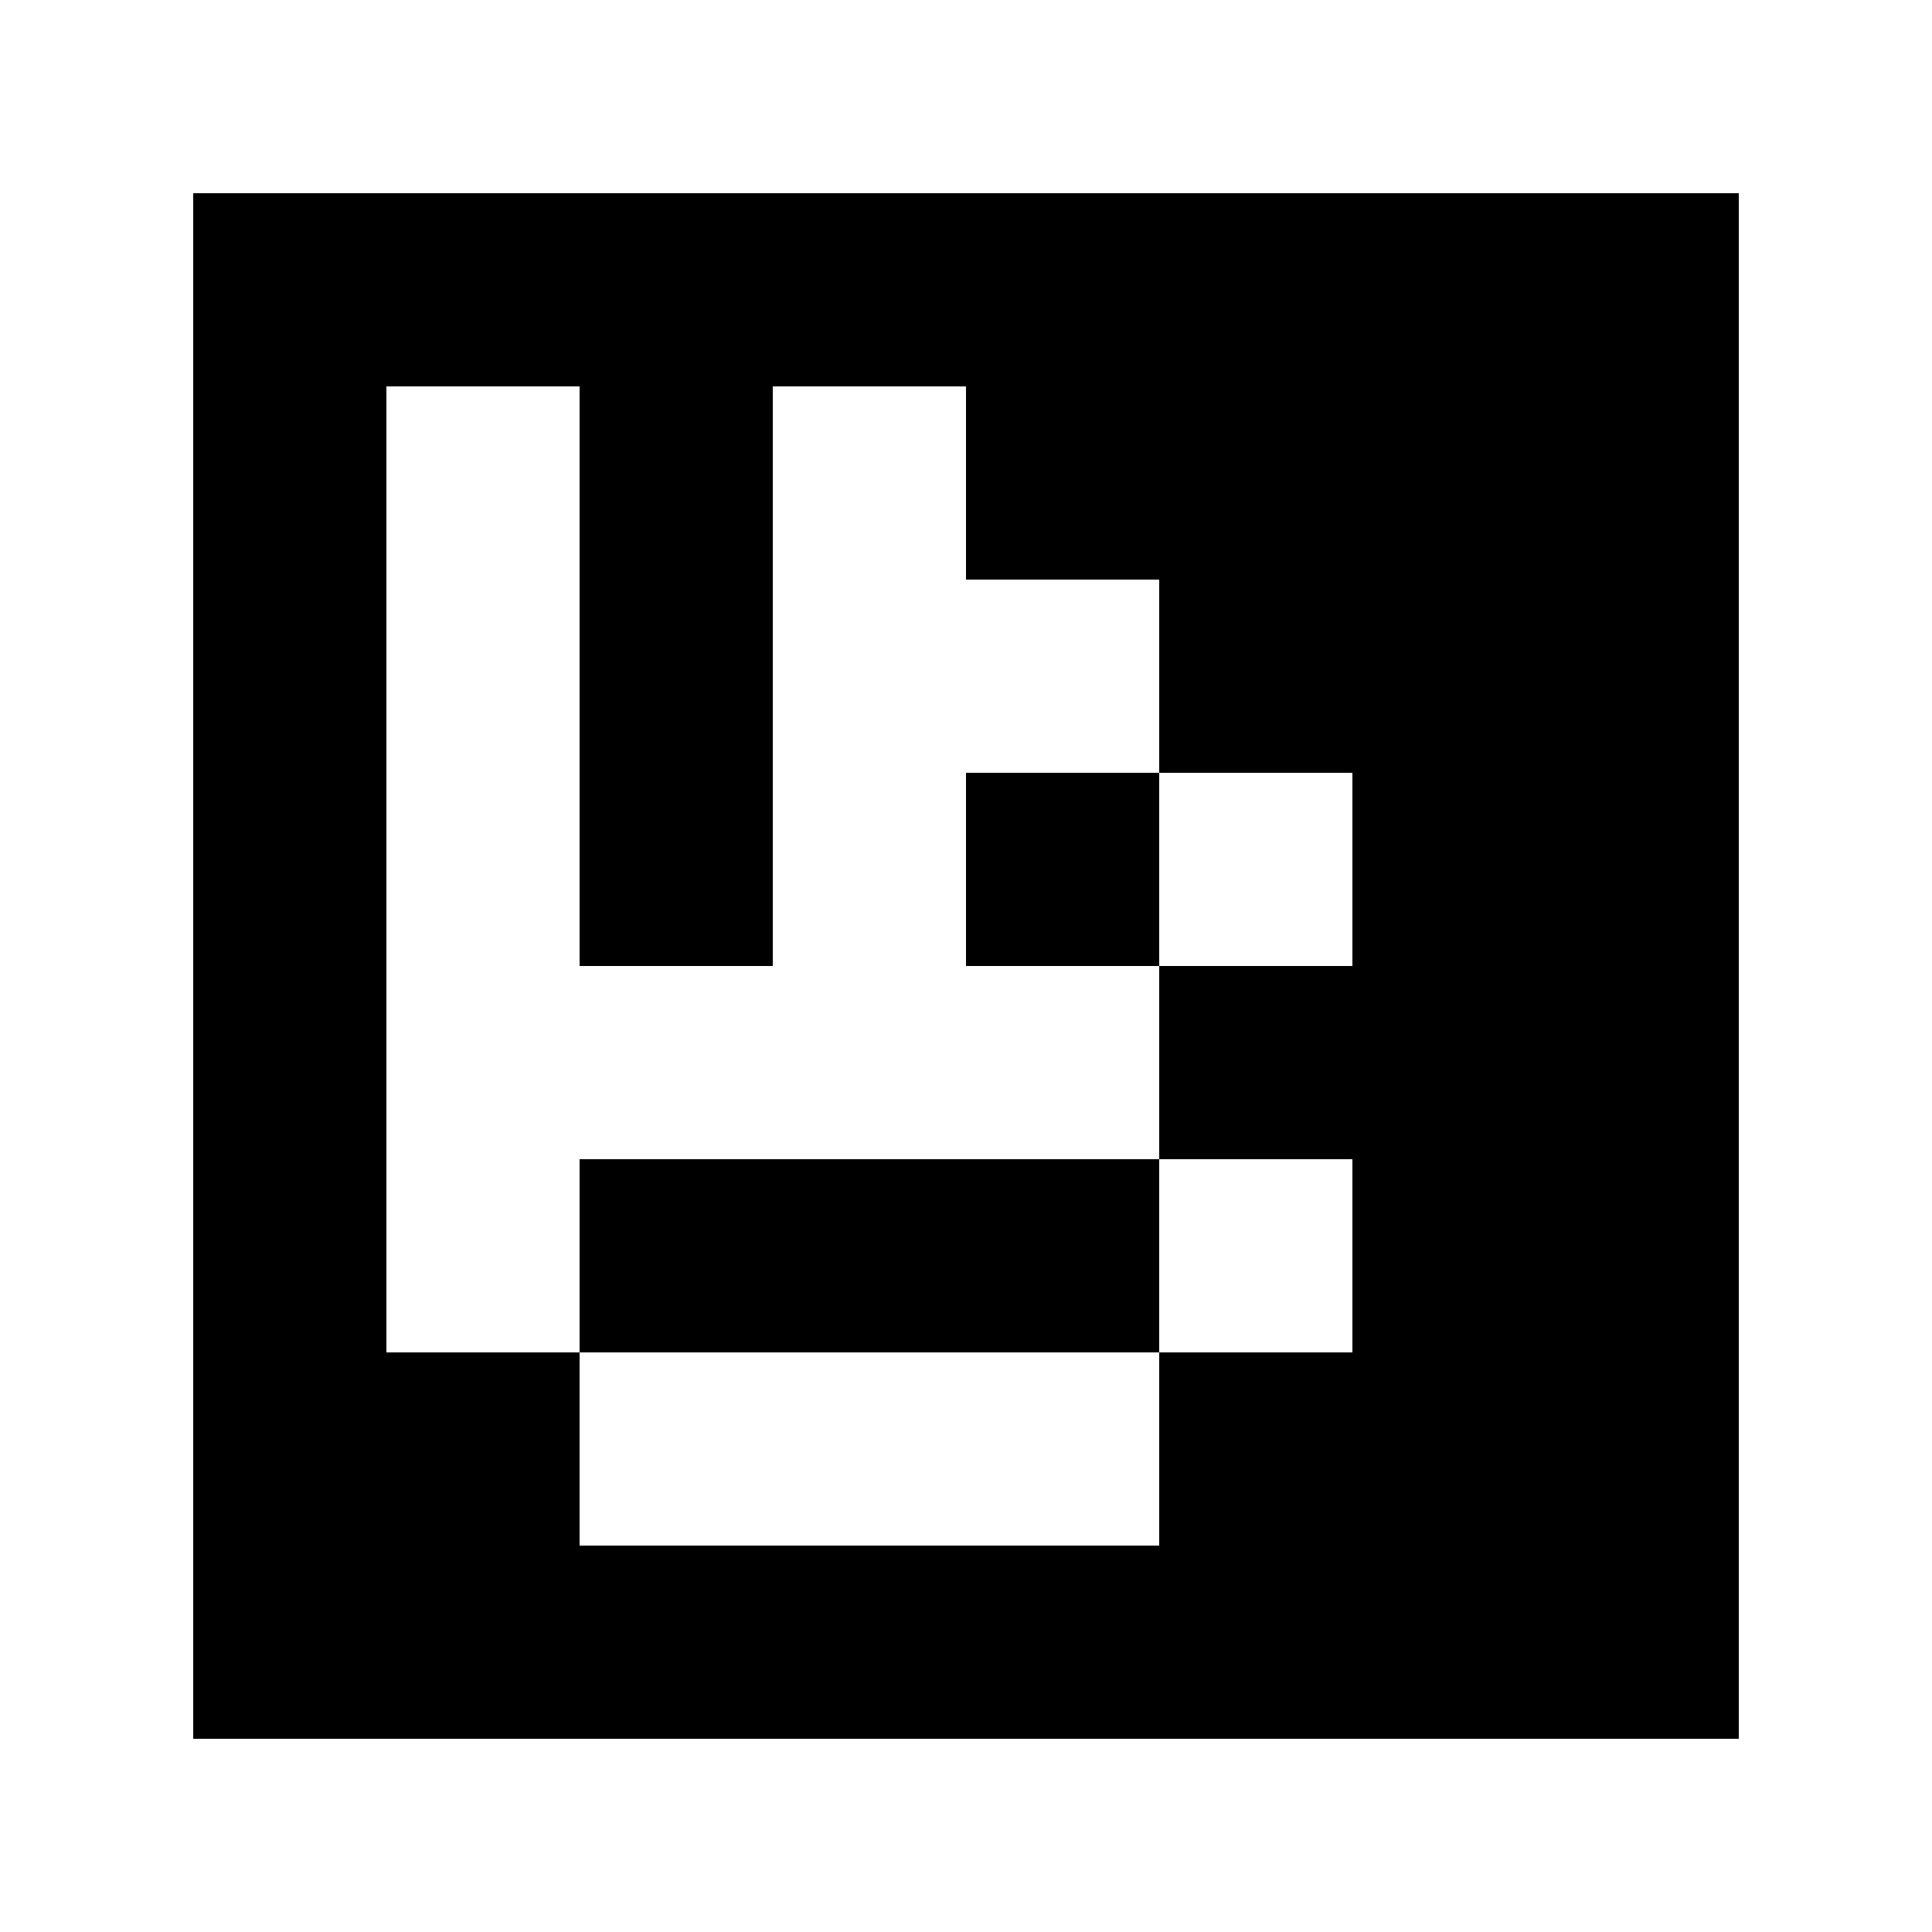 <svg xmlns="http://www.w3.org/2000/svg" width="125mm" height="125mm" viewBox="0 0 100 100">
<path style="fill:#ffffff; stroke:none;" d="M0 0L0 100L100 100L100 0L0 0z"></path>
<path style="fill:#000000; stroke:none;" d="M10 10L10 90L90 90L90 10L10 10z"></path>
<path style="fill:#ffffff; stroke:none;" d="M20 20L20 70L30 70L30 80L60 80L60 70L70 70L70 60L60 60L60 50L70 50L70 40L60 40L60 30L50 30L50 20L40 20L40 50L30 50L30 20L20 20z"></path>
<path style="fill:#000000; stroke:none;" d="M50 40L50 50L60 50L60 40L50 40M30 60L30 70L60 70L60 60L30 60z"></path>
</svg>